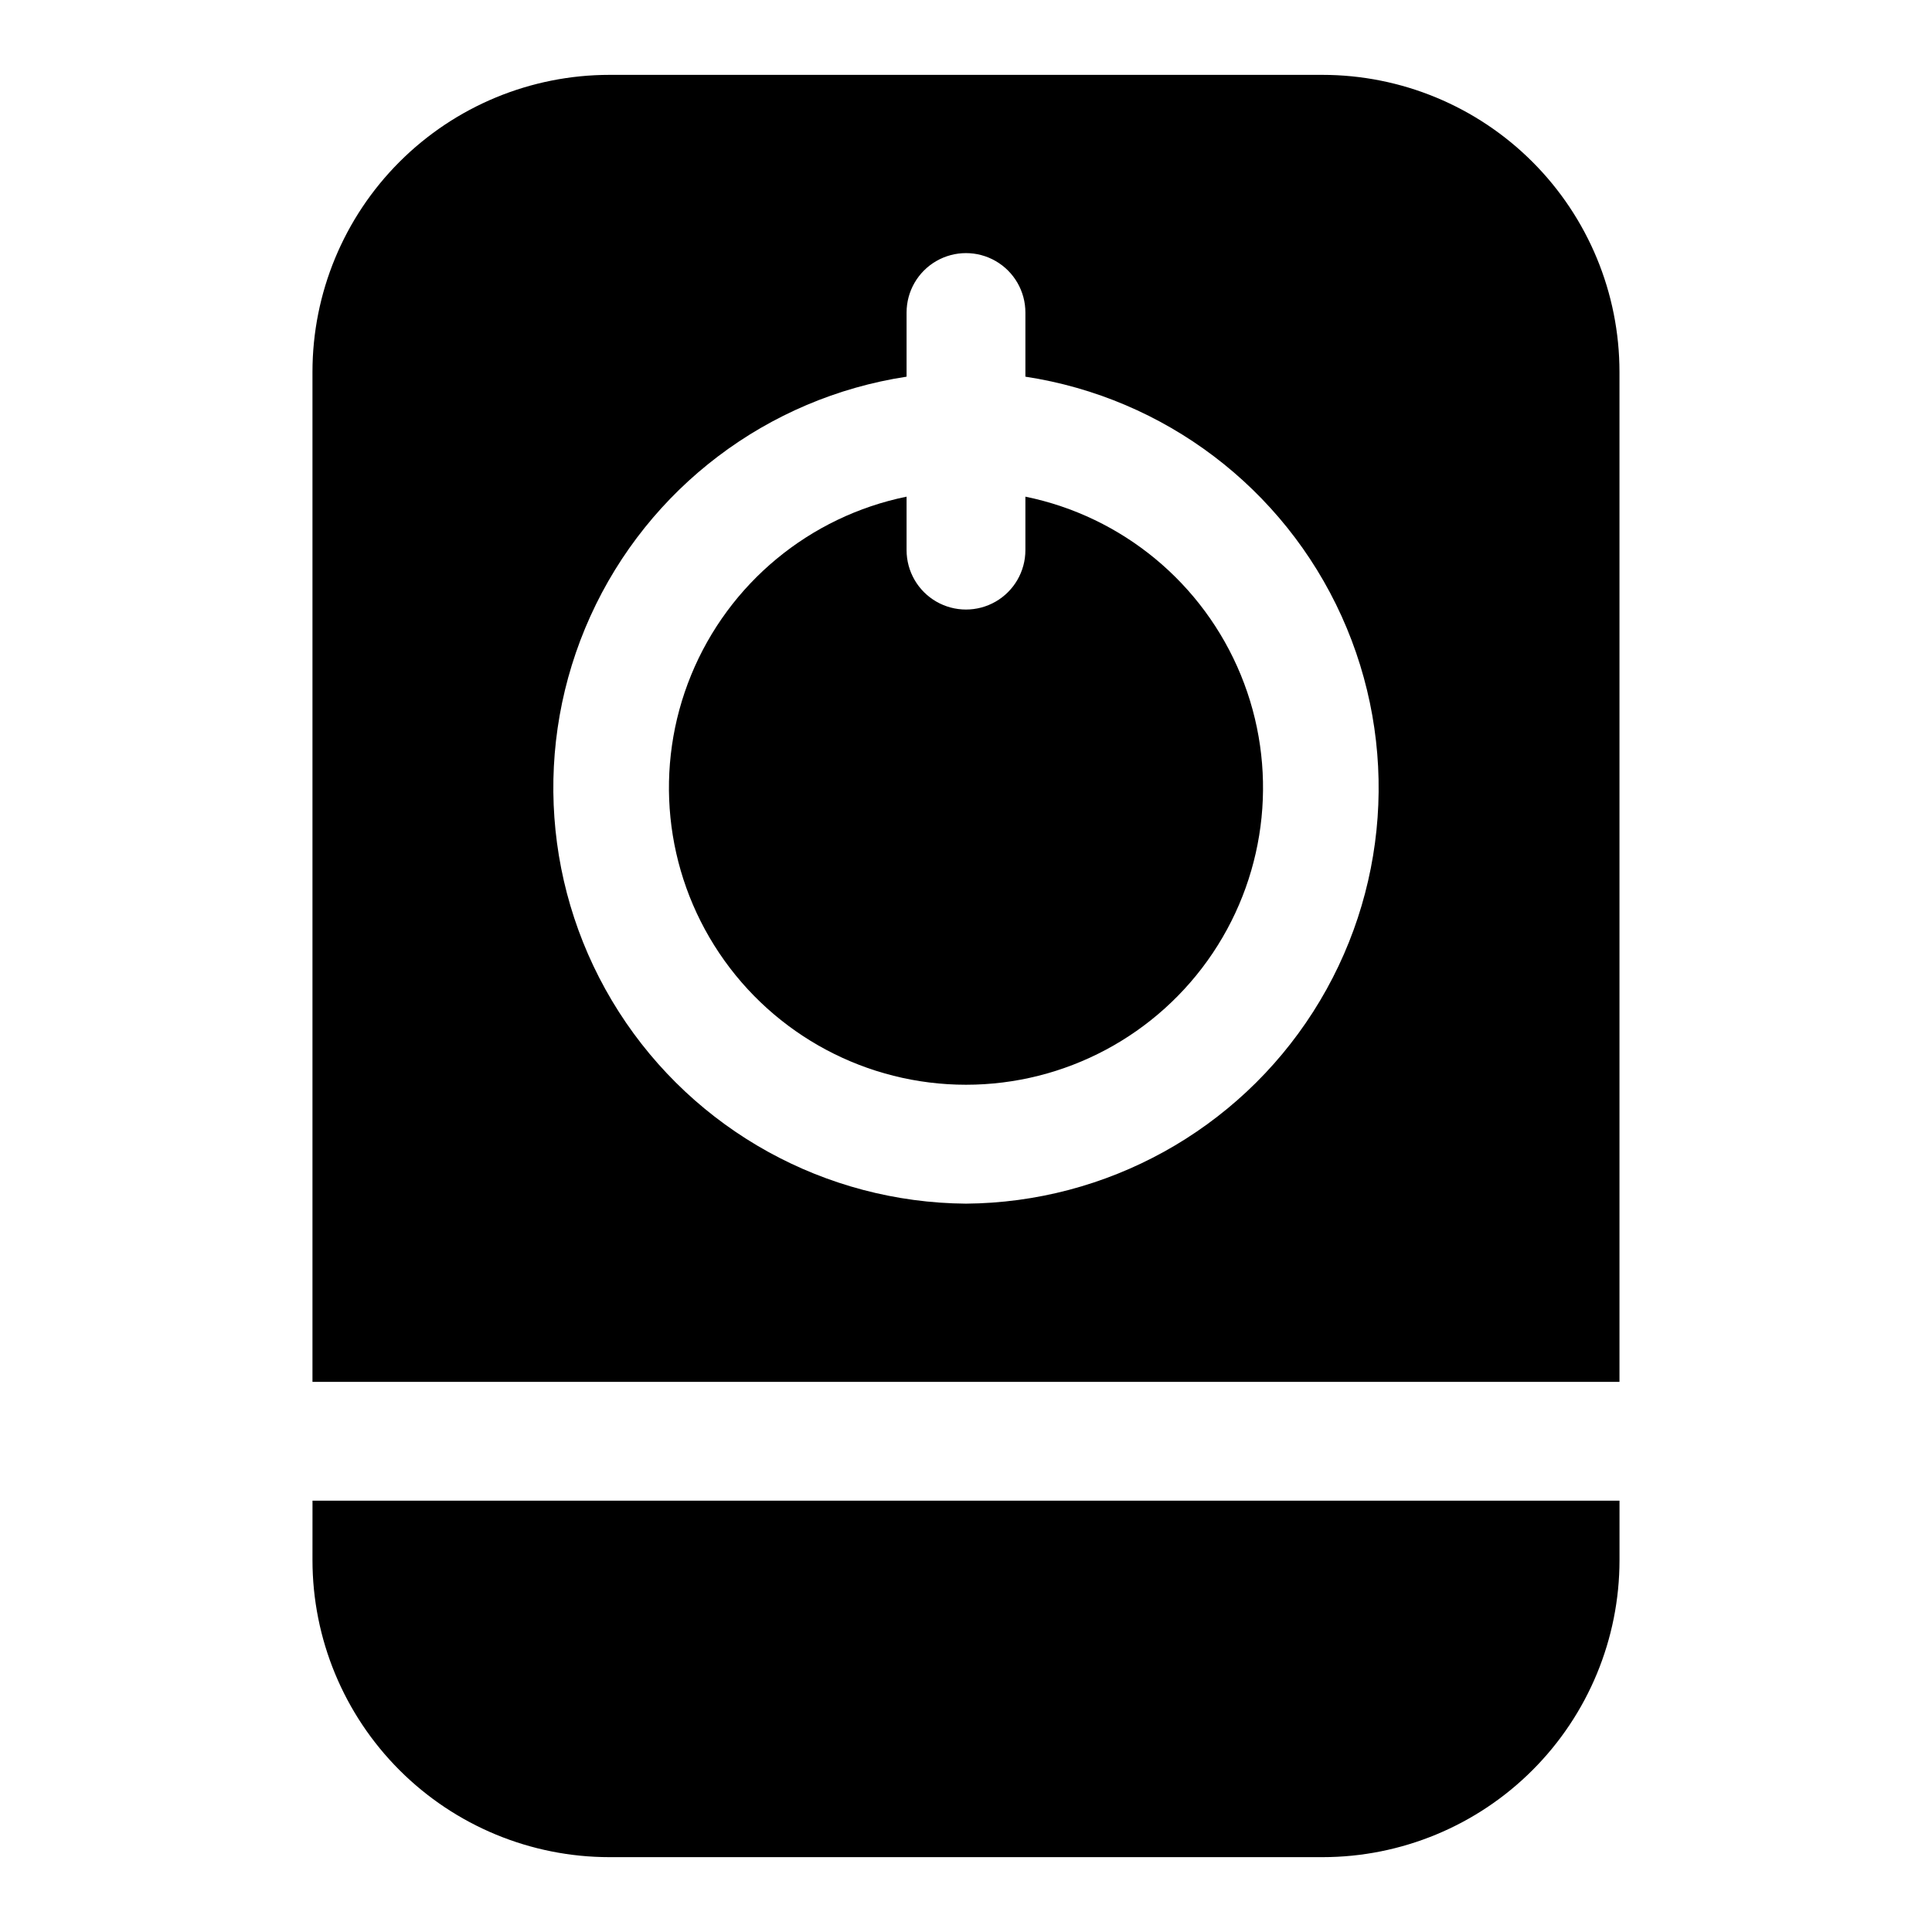 <?xml version="1.0" encoding="UTF-8"?>
<!-- Uploaded to: ICON Repo, www.iconrepo.com, Generator: ICON Repo Mixer Tools -->
<svg fill="#000000" width="800px" height="800px" version="1.1" viewBox="144 144 512 512" xmlns="http://www.w3.org/2000/svg">
 <g>
  <path d="m226.81 557.44c0 20.879 8.297 40.902 23.059 55.664 14.762 14.766 34.785 23.059 55.664 23.059h188.93c20.879 0 40.902-8.293 55.664-23.059 14.766-14.762 23.059-34.785 23.059-55.664v-15.742h-346.37z"/>
  <path d="m415.74 275.62v14.168c0 5.625-3 10.824-7.871 13.637s-10.875 2.812-15.746 0-7.871-8.012-7.871-13.637v-14.168c-25.715 5.25-47.121 22.969-57.082 47.246-9.965 24.281-7.172 51.93 7.445 73.727 14.617 21.797 39.137 34.875 65.383 34.875 26.242 0 50.762-13.078 65.379-34.875 14.617-21.797 17.41-49.445 7.449-73.727-9.965-24.277-31.371-41.996-57.086-47.246z"/>
  <path d="m494.46 163.84h-188.93c-20.879 0-40.902 8.297-55.664 23.059-14.762 14.762-23.059 34.785-23.059 55.664v267.65h346.37v-267.65c0-20.879-8.293-40.902-23.059-55.664-14.762-14.762-34.785-23.059-55.664-23.059zm-94.461 299.14c-37.297-0.289-71.918-19.418-92.008-50.844-20.09-31.422-22.922-70.875-7.531-104.84 15.395-33.973 46.922-57.855 83.793-63.473v-17.004c0-5.625 3-10.82 7.871-13.633s10.875-2.812 15.746 0 7.871 8.008 7.871 13.633v17.004c36.871 5.617 68.402 29.5 83.793 63.473 15.391 33.969 12.559 73.422-7.531 104.84-20.09 31.426-54.711 50.555-92.004 50.844z"/>
 </g>
</svg>